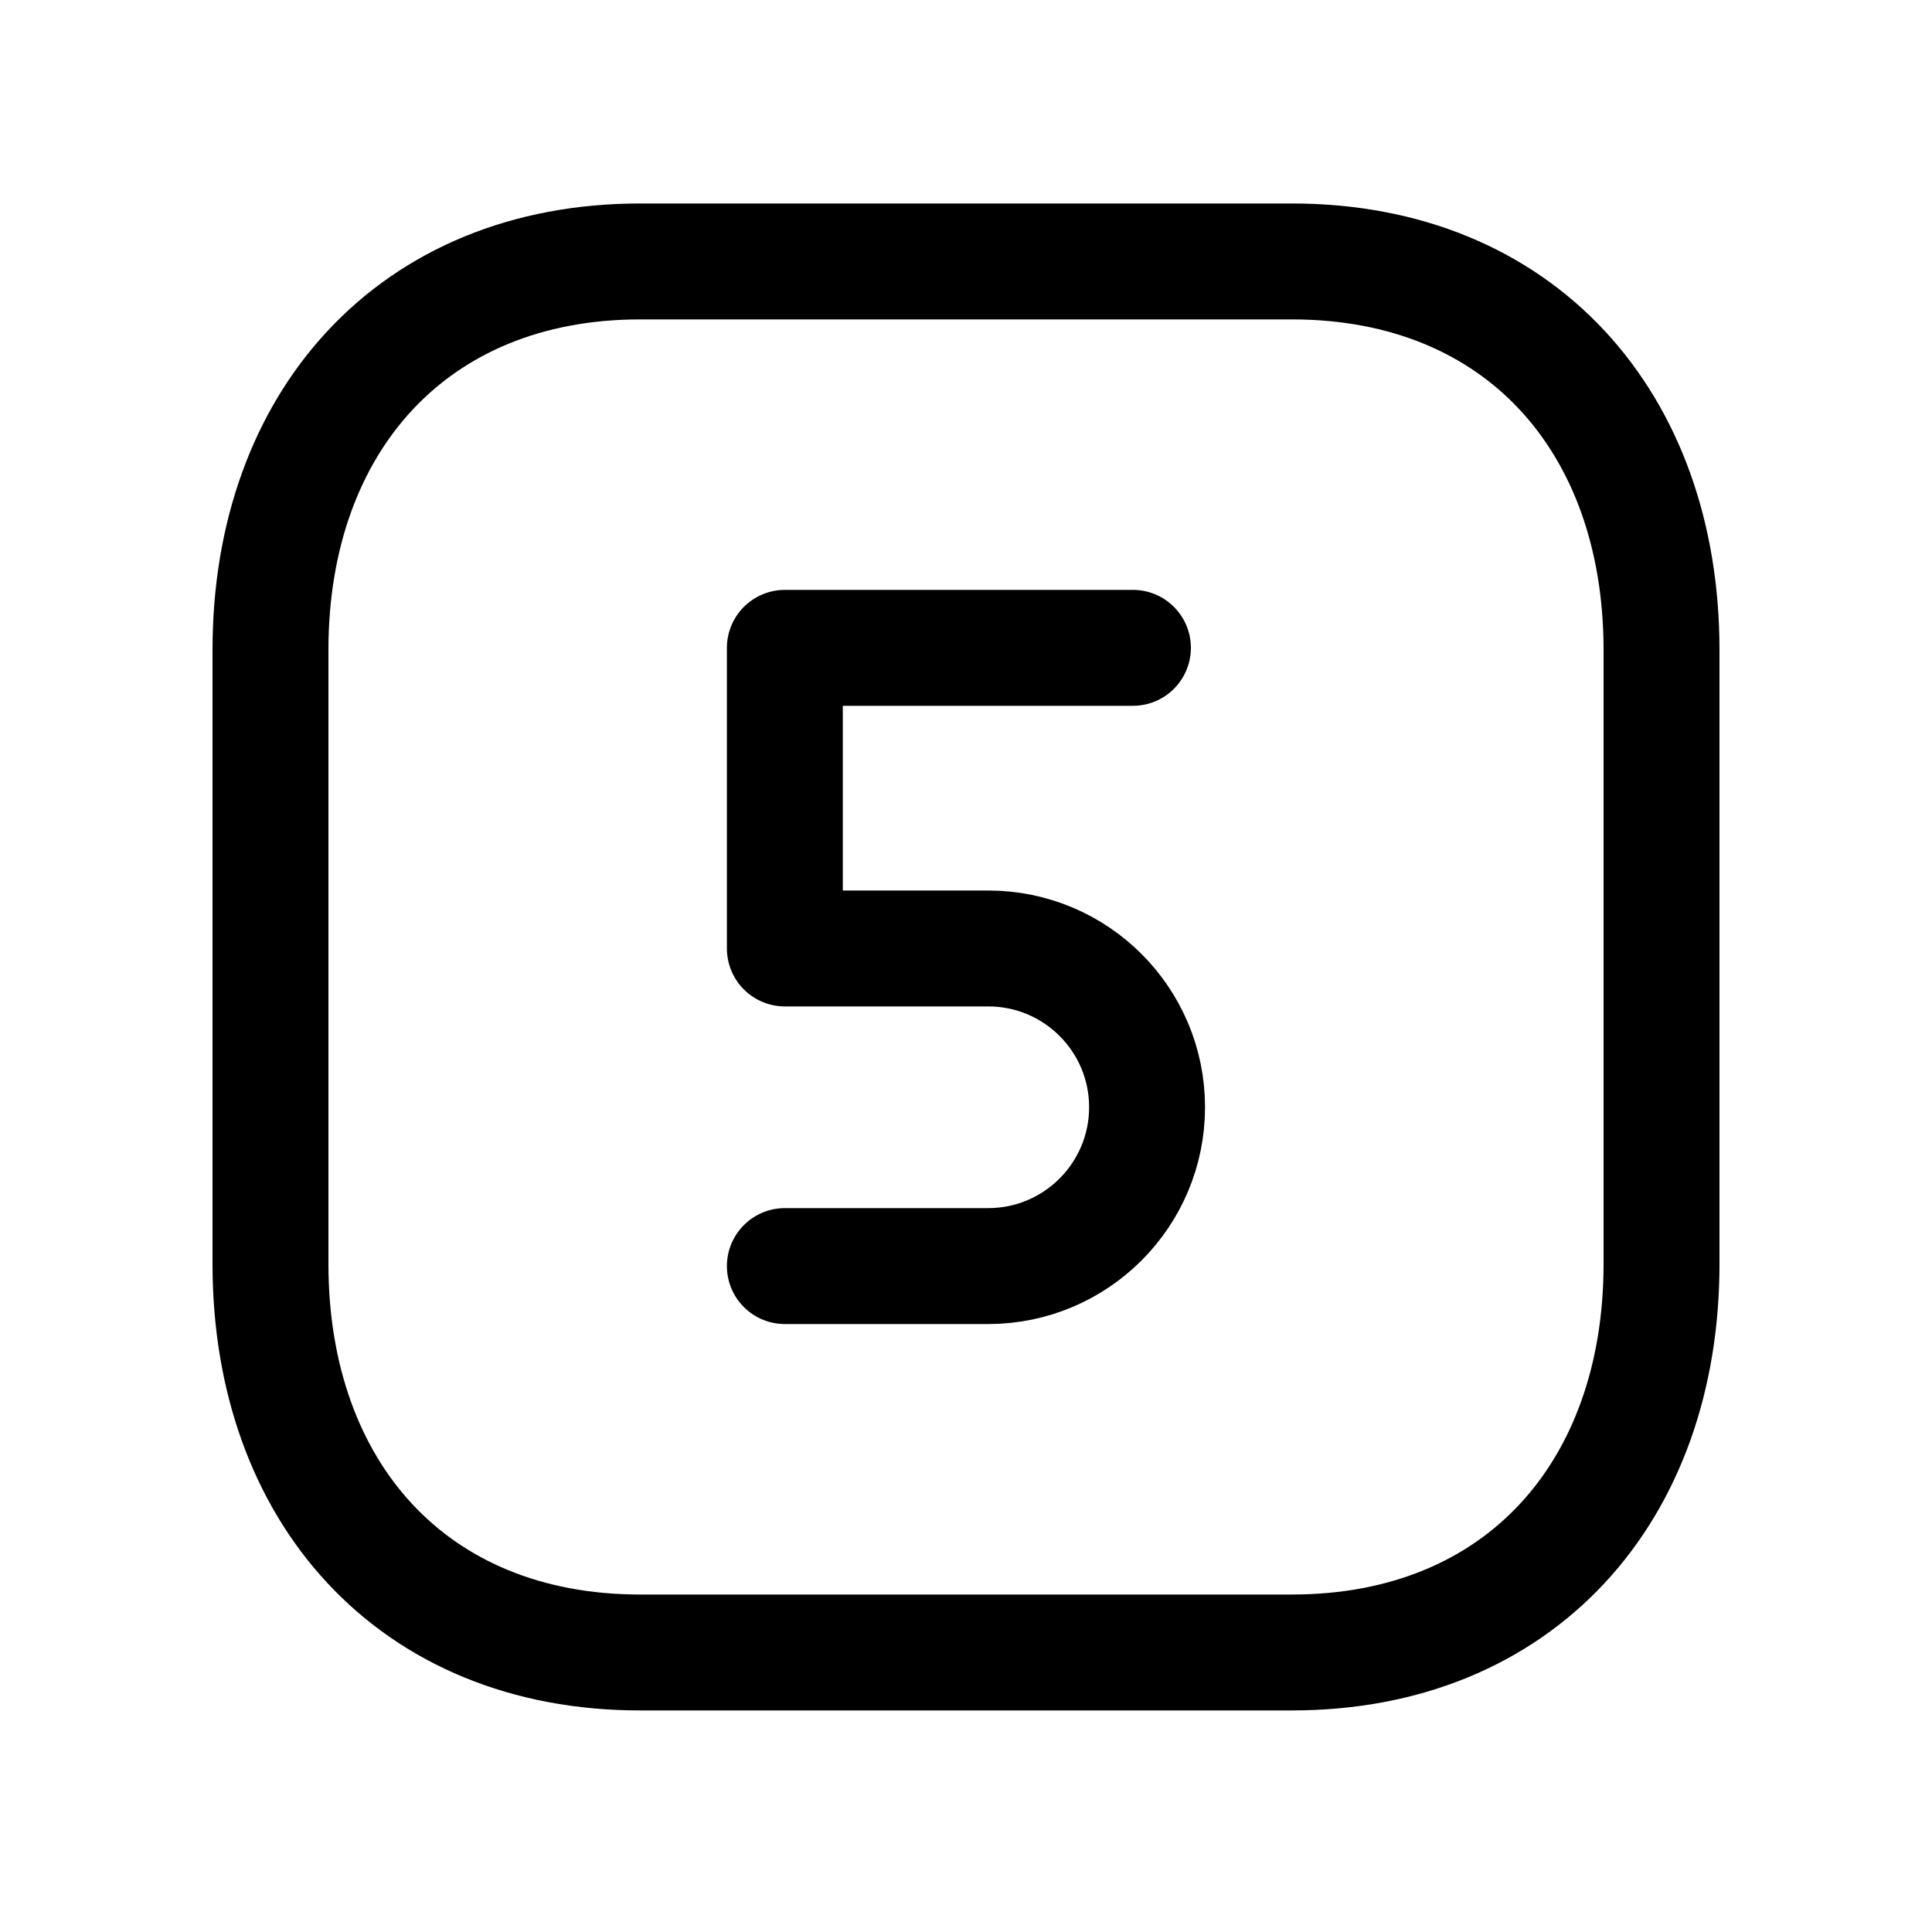 <?xml version="1.0" encoding="UTF-8"?> <svg xmlns="http://www.w3.org/2000/svg" width="24px" height="24px" viewBox="0 0 25 25" fill="none"><path d="M8.283 3.383H16.718C19.666 3.383 21.5 5.463 21.5 8.409V16.356C21.5 19.302 19.666 21.383 16.717 21.383H8.283C5.335 21.383 3.5 19.302 3.5 16.356V8.409C3.5 5.463 5.344 3.383 8.283 3.383Z" stroke="black" stroke-width="1.5" stroke-linecap="round" stroke-linejoin="round"></path><path d="M10.156 16.383H12.787C13.922 16.383 14.843 15.462 14.843 14.327C14.843 13.192 13.922 12.273 12.787 12.273H10.156V8.383H14.66" stroke="black" stroke-width="1.5" stroke-linecap="round" stroke-linejoin="round"></path></svg> 